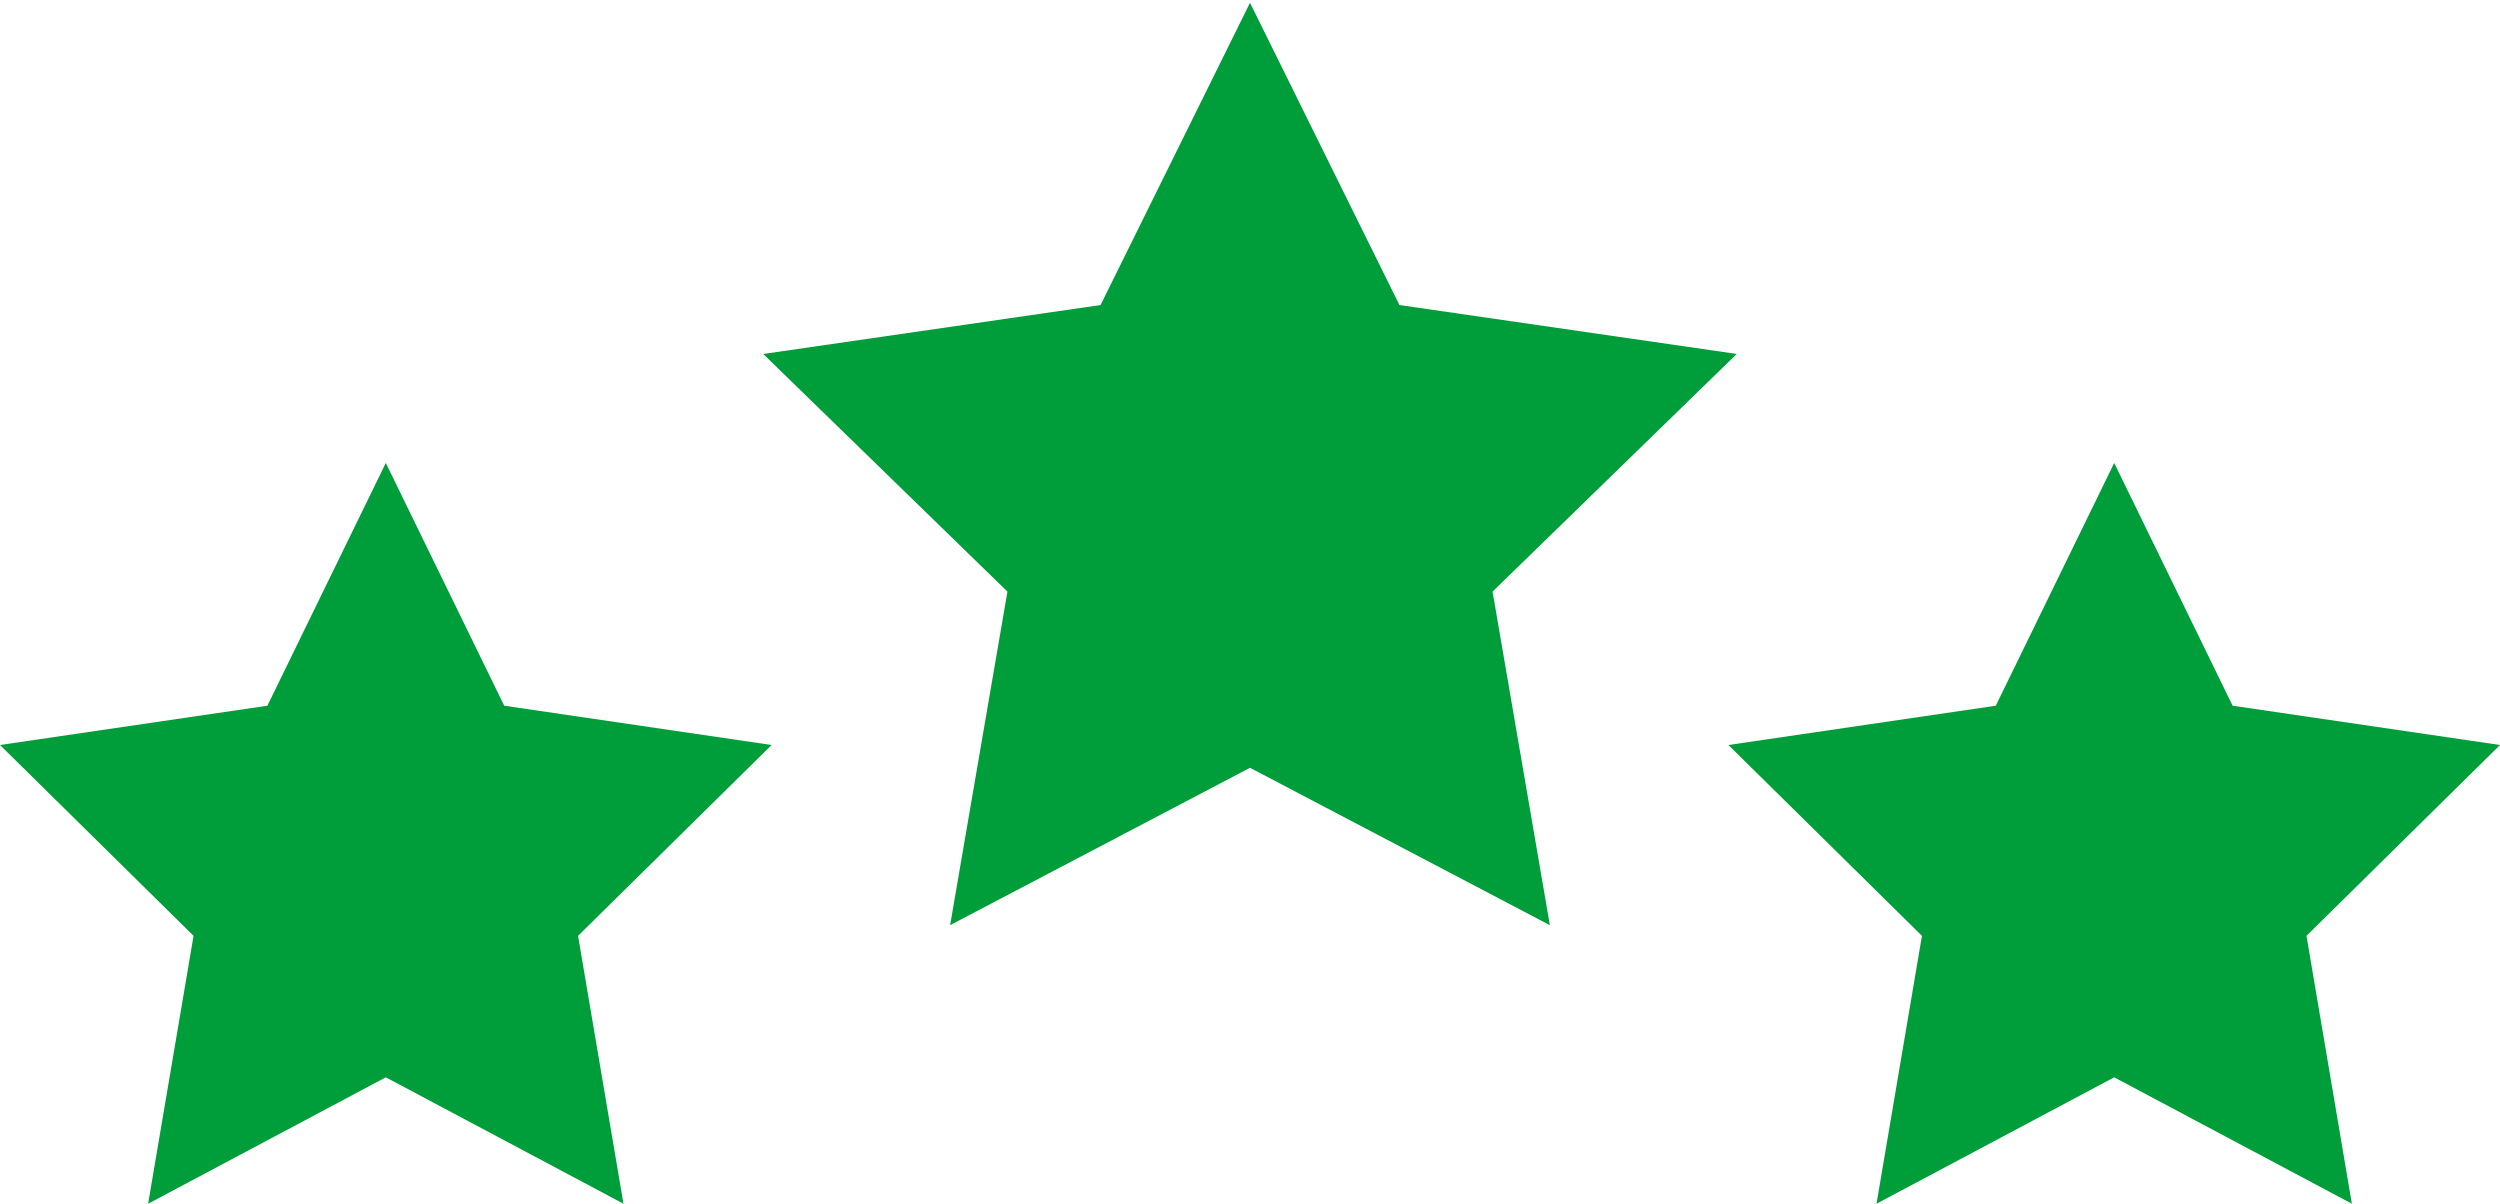 <svg xmlns="http://www.w3.org/2000/svg" width="81" height="39" viewBox="0 0 81 39"><g><g><path fill="#009e3b" d="M16.337 22.865L12.5 15l-3.837 7.865L0 24.138l6.271 6.183-1.472 8.68 7.701-4.096L20.2 39l-1.471-8.679L25 24.138zM81 24.138l-8.663-1.273L68.5 15l-3.837 7.865L56 24.138l6.271 6.183-1.472 8.68 7.701-4.096L76.2 39l-1.47-8.679zM45.342 9.883L40.5.09l-4.842 9.793-10.93 1.586 7.913 7.699-1.857 10.807 9.716-5.099 9.716 5.1-1.857-10.808 7.912-7.7z"/></g></g></svg>